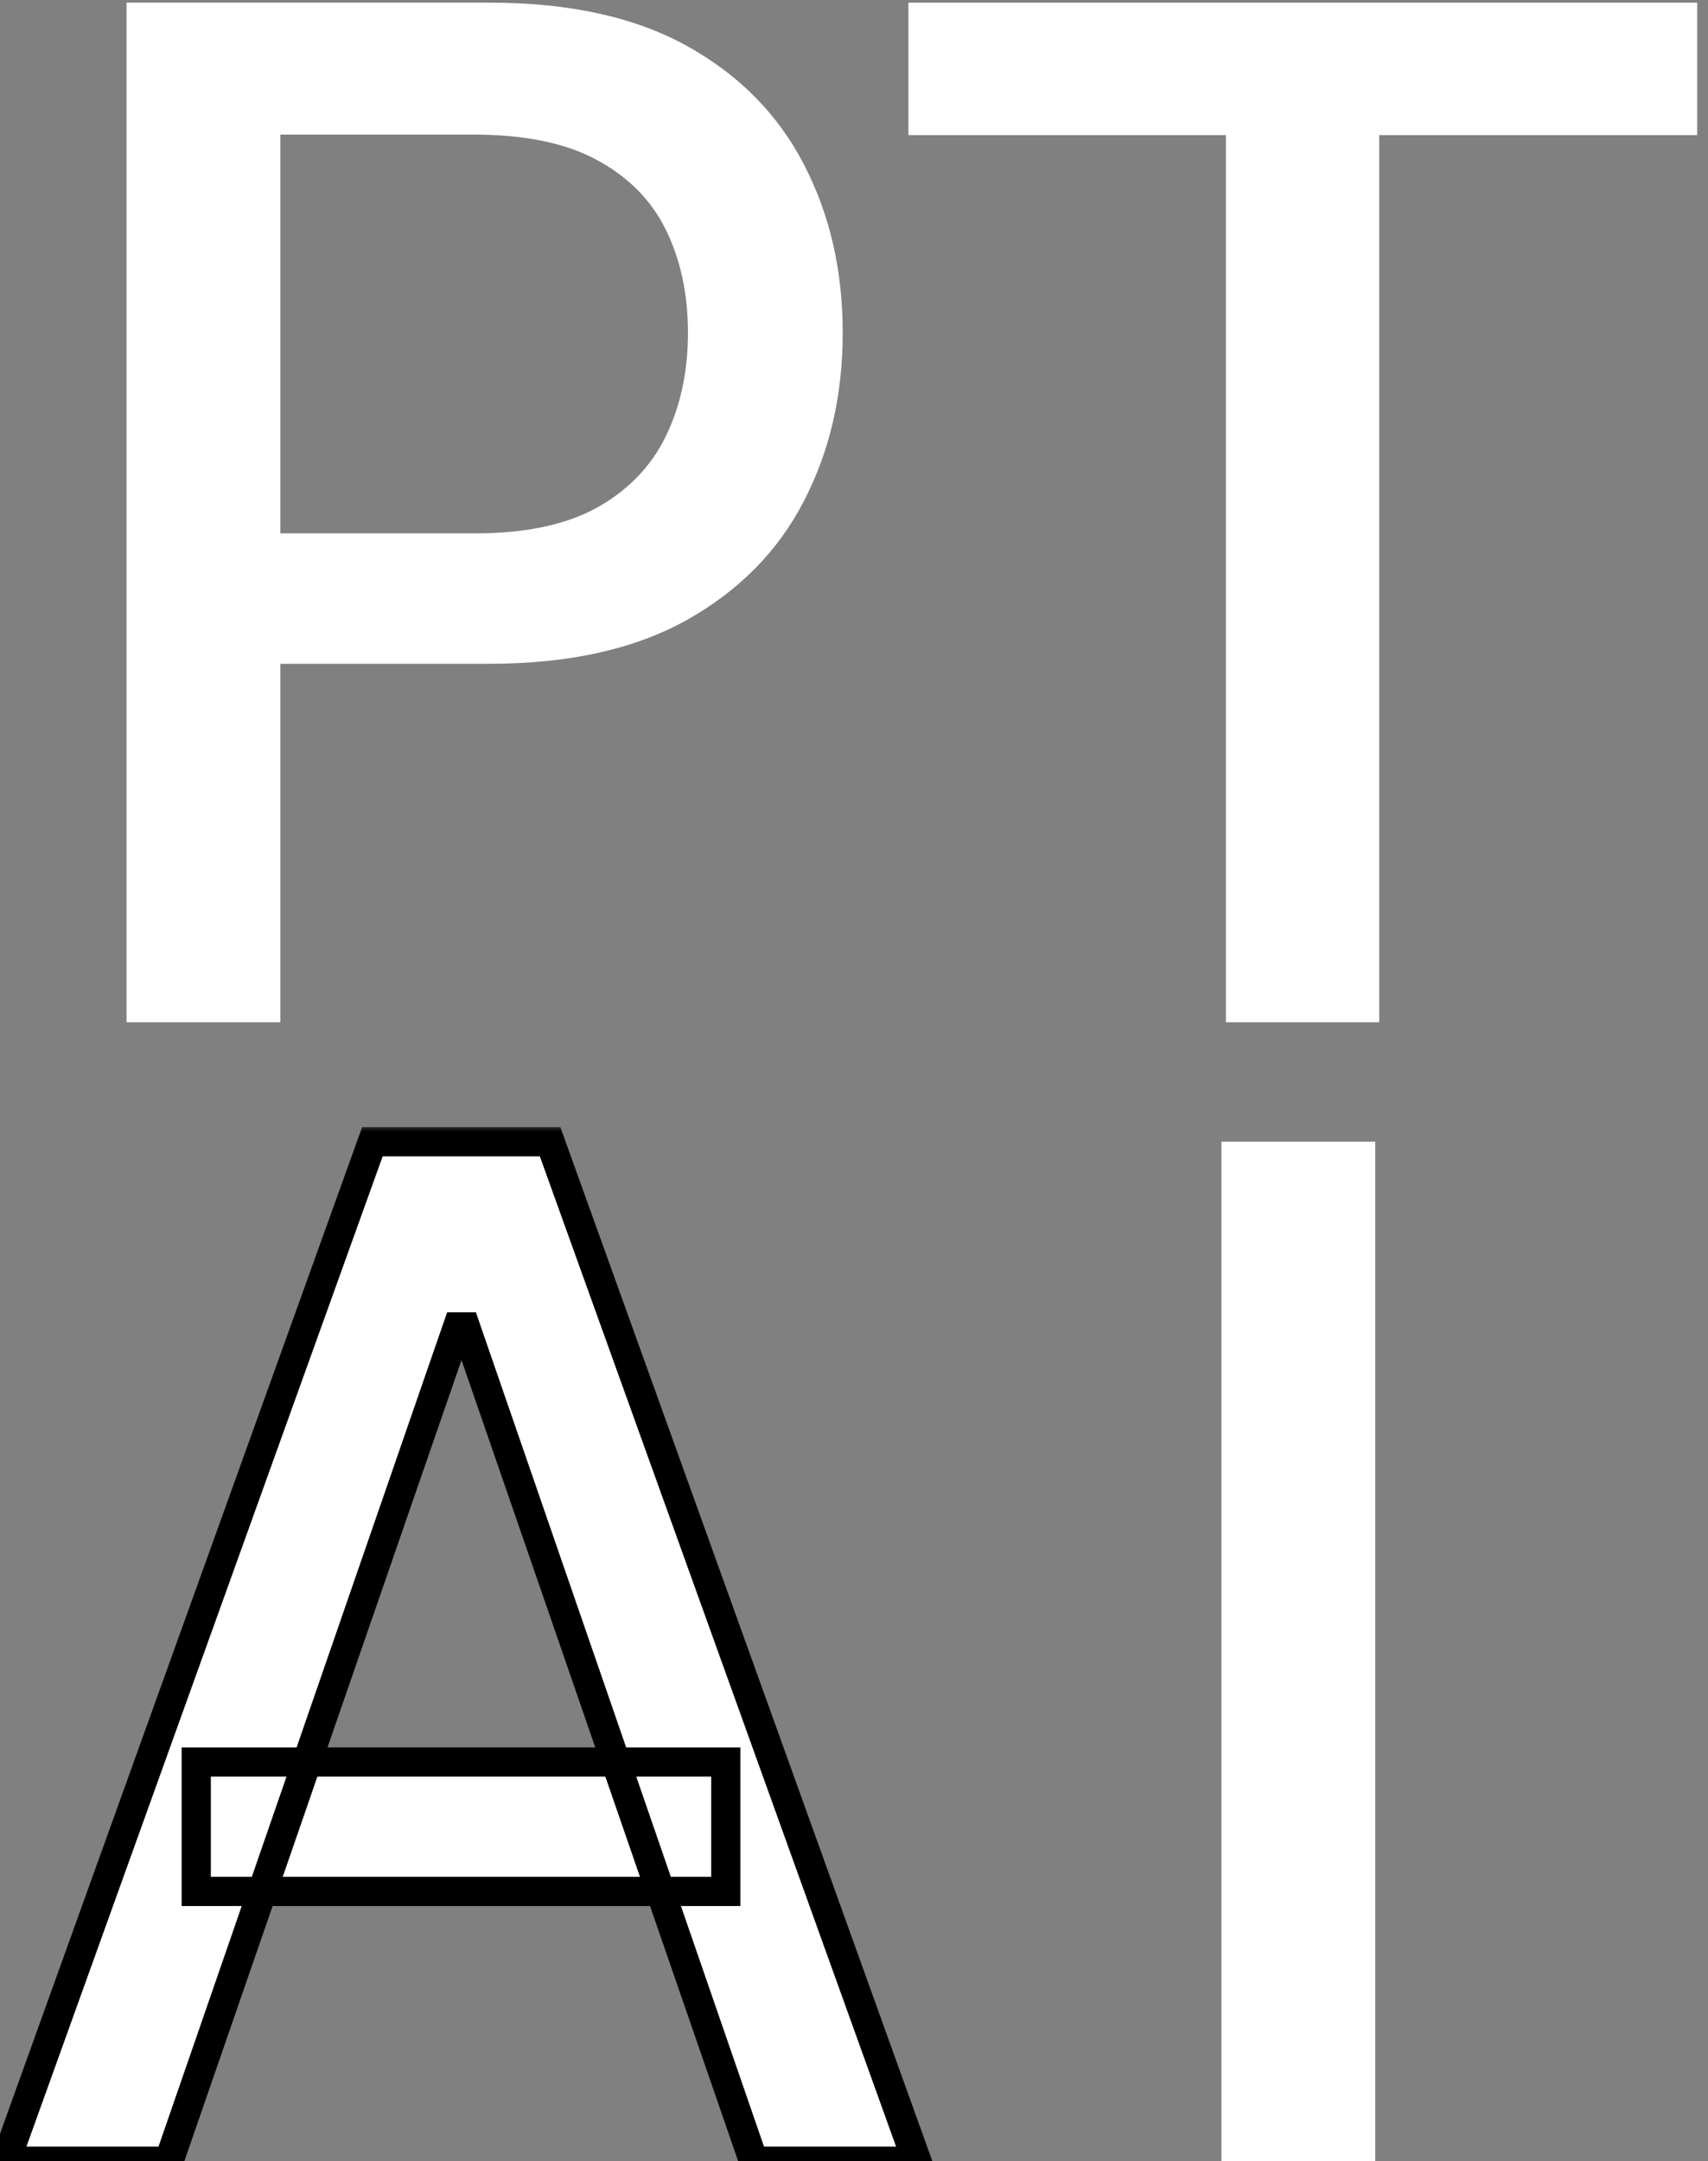 <svg width="117" height="148" viewBox="0 0 117 148" fill="none" xmlns="http://www.w3.org/2000/svg">
<rect x="0" y="0" width="117" height="148" fill="#808080" stroke="none"/>
<path d="M94.204 78.182V148H83.671V78.182H94.204Z" fill="white"/>
<path d="M8.67 70V0.182H33.557C38.989 0.182 43.489 1.17 47.057 3.148C50.625 5.125 53.295 7.83 55.068 11.261C56.841 14.671 57.727 18.511 57.727 22.784C57.727 27.079 56.83 30.943 55.034 34.375C53.261 37.784 50.58 40.489 46.989 42.489C43.42 44.466 38.932 45.455 33.523 45.455H16.409V36.523H32.568C36 36.523 38.784 35.932 40.92 34.75C43.057 33.545 44.625 31.909 45.625 29.841C46.625 27.773 47.125 25.421 47.125 22.784C47.125 20.148 46.625 17.807 45.625 15.761C44.625 13.716 43.045 12.114 40.886 10.954C38.75 9.795 35.932 9.216 32.432 9.216H19.204V70H8.67Z" fill="white"/>
<path d="M62.227 9.25V0.182H116.261V9.25H94.477V70H83.977V9.25H62.227Z" fill="white"/>
<mask id="path-4-outside-1_3_2" maskUnits="userSpaceOnUse" x="-2" y="77" width="67" height="72" fill="black">
<rect fill="white" x="-2" y="77" width="67" height="72"/>
<path d="M11.568 148H0.386L25.511 78.182H37.682L62.807 148H51.625L31.886 90.864H31.341L11.568 148ZM13.443 120.659H49.716V129.523H13.443V120.659Z"/>
</mask>
<path d="M11.568 148H0.386L25.511 78.182H37.682L62.807 148H51.625L31.886 90.864H31.341L11.568 148ZM13.443 120.659H49.716V129.523H13.443V120.659Z" fill="white"/>
<path d="M11.568 148V149H12.28L12.513 148.327L11.568 148ZM0.386 148L-0.555 147.661L-1.036 149H0.386V148ZM25.511 78.182V77.182H24.808L24.57 77.843L25.511 78.182ZM37.682 78.182L38.623 77.843L38.385 77.182H37.682V78.182ZM62.807 148V149H64.23L63.748 147.661L62.807 148ZM51.625 148L50.68 148.327L50.913 149H51.625V148ZM31.886 90.864L32.832 90.537L32.599 89.864H31.886V90.864ZM31.341 90.864V89.864H30.629L30.396 90.537L31.341 90.864ZM13.443 120.659V119.659H12.443V120.659H13.443ZM49.716 120.659H50.716V119.659H49.716V120.659ZM49.716 129.523V130.523H50.716V129.523H49.716ZM13.443 129.523H12.443V130.523H13.443V129.523ZM11.568 147H0.386V149H11.568V147ZM1.327 148.339L26.452 78.52L24.57 77.843L-0.555 147.661L1.327 148.339ZM25.511 79.182H37.682V77.182H25.511V79.182ZM36.741 78.52L61.866 148.339L63.748 147.661L38.623 77.843L36.741 78.52ZM62.807 147H51.625V149H62.807V147ZM52.57 147.673L32.832 90.537L30.941 91.19L50.68 148.327L52.57 147.673ZM31.886 89.864H31.341V91.864H31.886V89.864ZM30.396 90.537L10.623 147.673L12.513 148.327L32.286 91.191L30.396 90.537ZM13.443 121.659H49.716V119.659H13.443V121.659ZM48.716 120.659V129.523H50.716V120.659H48.716ZM49.716 128.523H13.443V130.523H49.716V128.523ZM14.443 129.523V120.659H12.443V129.523H14.443Z" fill="black" mask="url(#path-4-outside-1_3_2)"/>
</svg>
